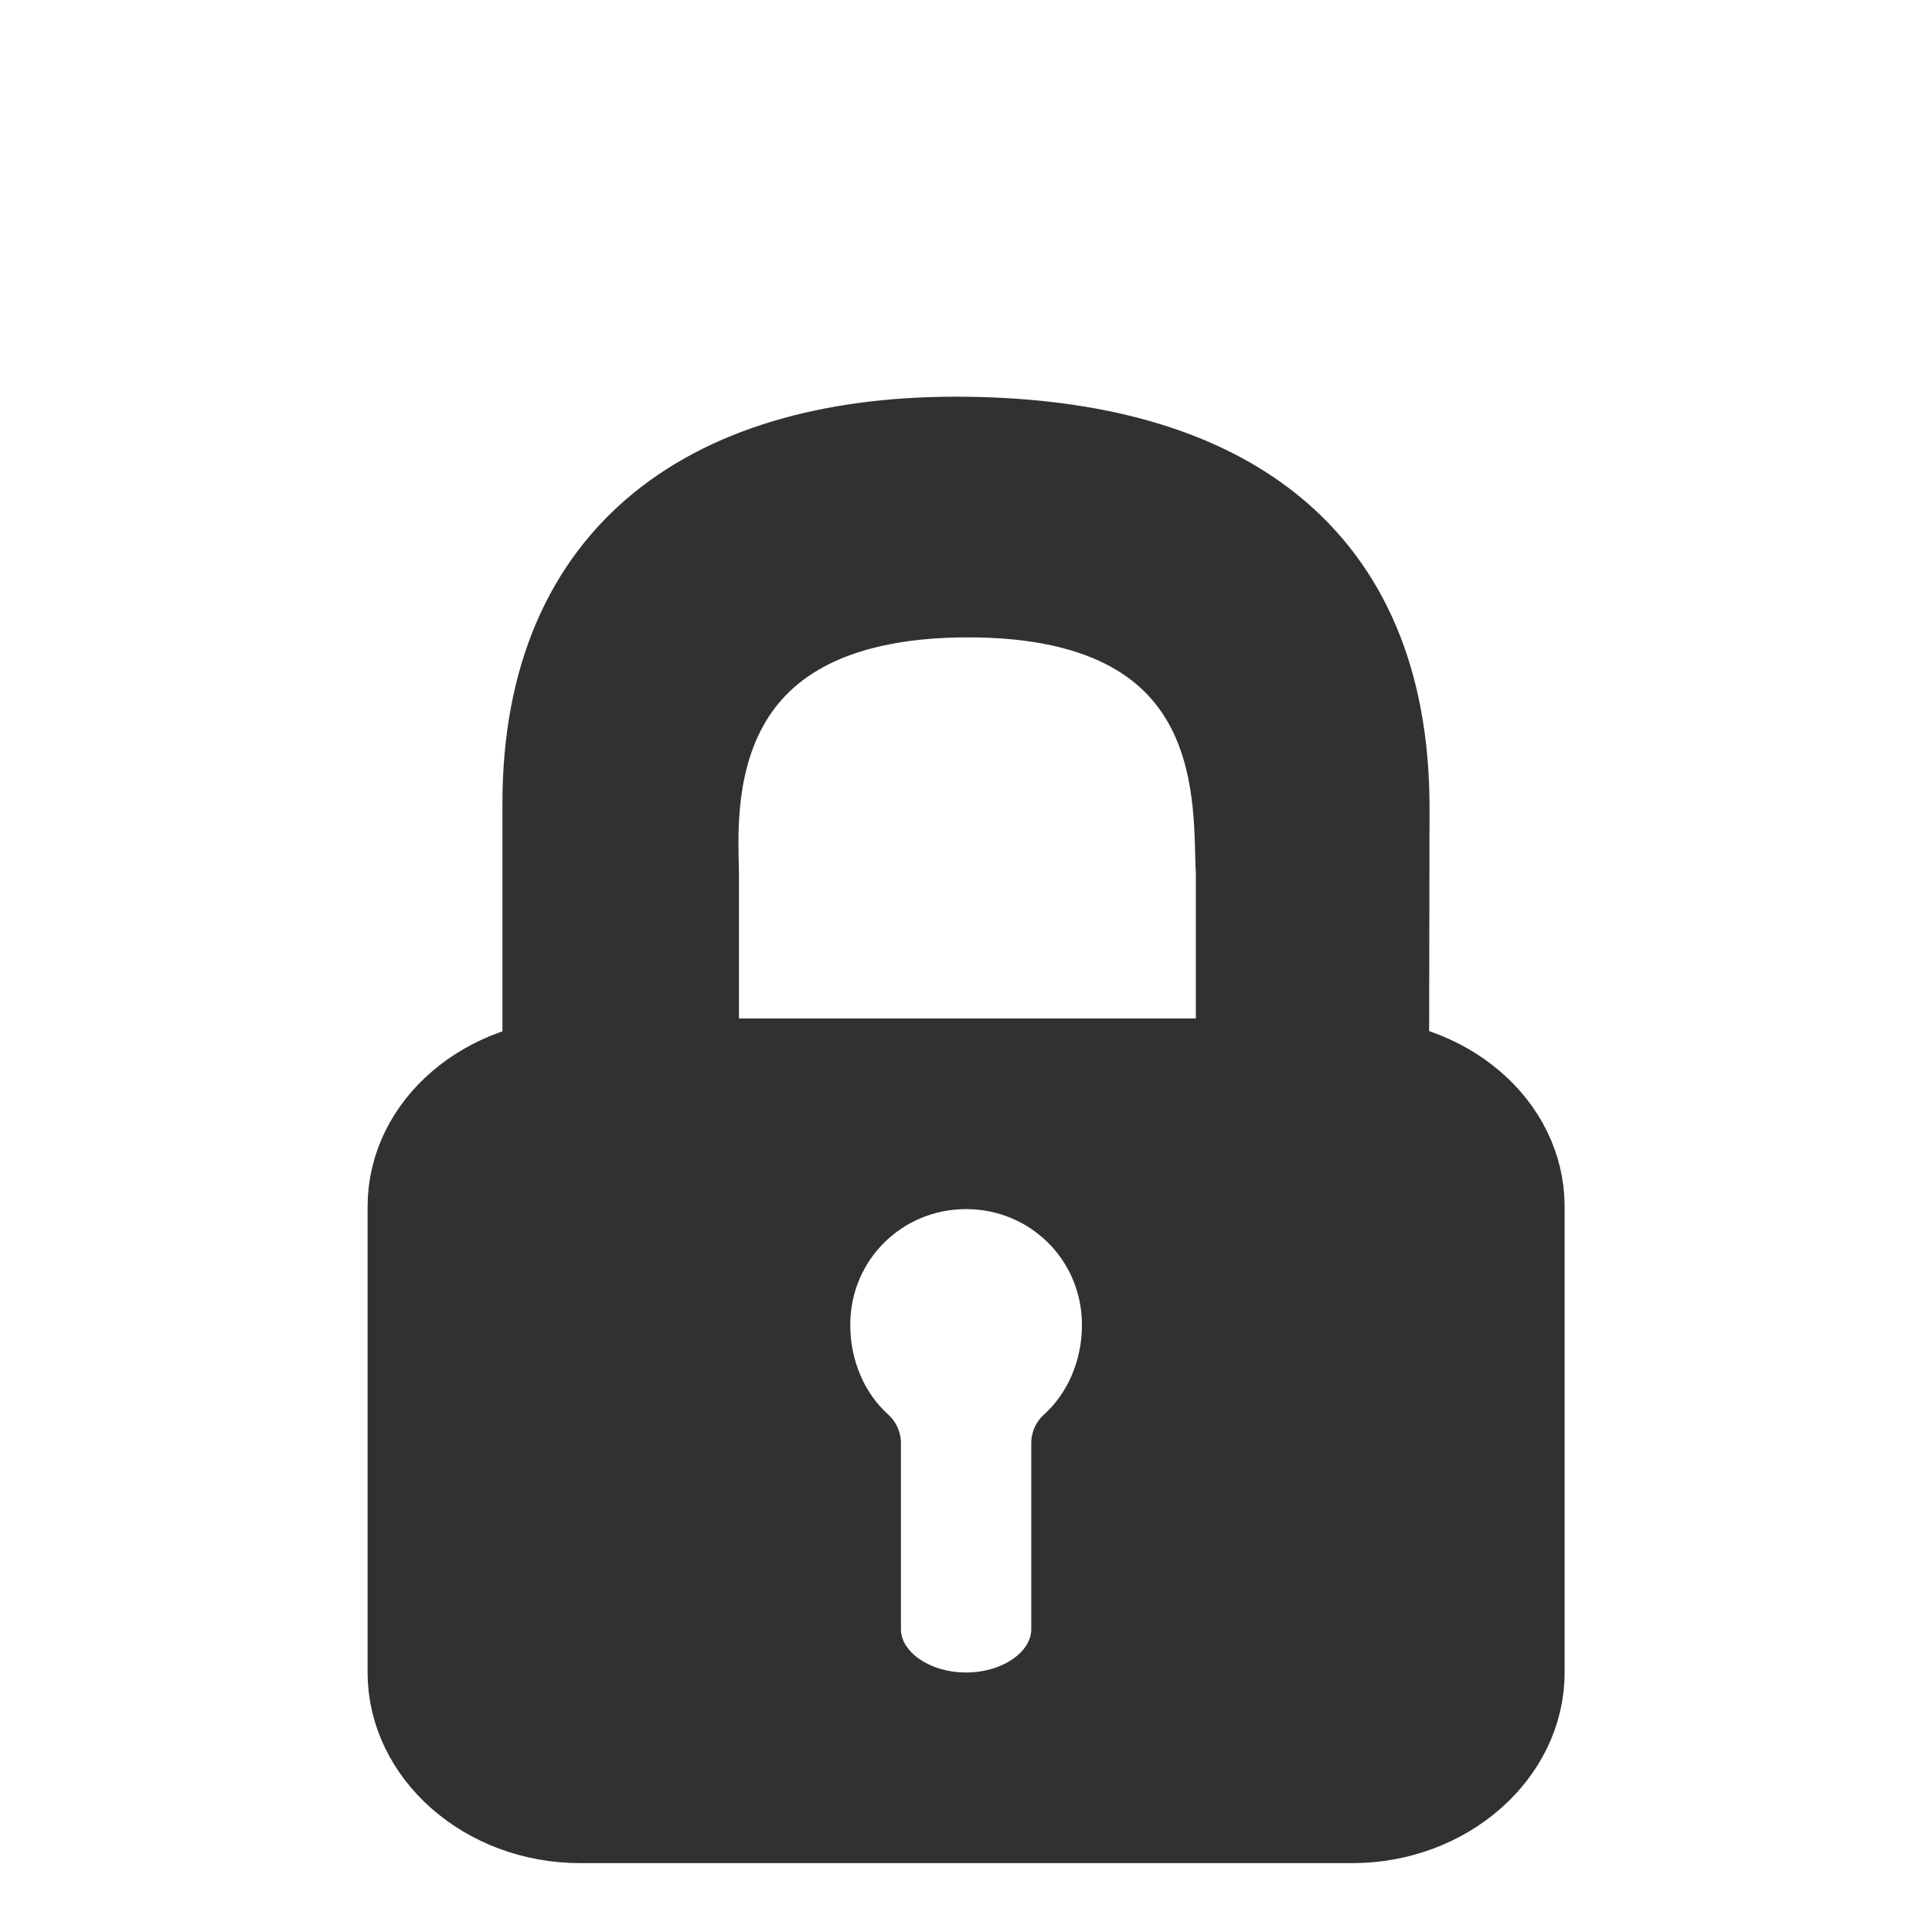 <svg height="112" width="112" xmlns="http://www.w3.org/2000/svg"><g fill="#333033" fill-rule="evenodd" stroke="#333033" transform="matrix(1.771 0 0 1.771 1.995 54.432)"><path d="m16.584 3.728v-8.156c0-8.353 5.598-12.161 13.923-12.056 8.37.104 13.896 3.738 13.896 12.189l-.014 8.023h-5.107v-5.922c-.137-2.056.57-8.942-8.717-8.942-9.35 0-8.801 6.911-8.767 8.983v5.881h-5.214z" stroke-width="2.528"/><path d="m17.858 3.866c-3.13 0-5.688 2.175-5.688 4.898v15.246c0 2.723 2.558 4.977 5.688 4.977h25.279c3.13 0 5.688-2.254 5.688-4.977v-15.246c0-2.723-2.558-4.898-5.688-4.898h-25.279zm12.639 3.713c2.792 0 5.056 2.23 5.056 5.056 0 1.521-.618 2.934-1.659 3.871v6.083c0 1.511-1.53 2.686-3.397 2.686s-3.397-1.175-3.397-2.686v-6.083c-1.041-.937-1.659-2.35-1.659-3.871 0-2.826 2.264-5.056 5.056-5.056z" stroke-linecap="round" stroke-linejoin="round" stroke-width="2.528"/></g></svg>